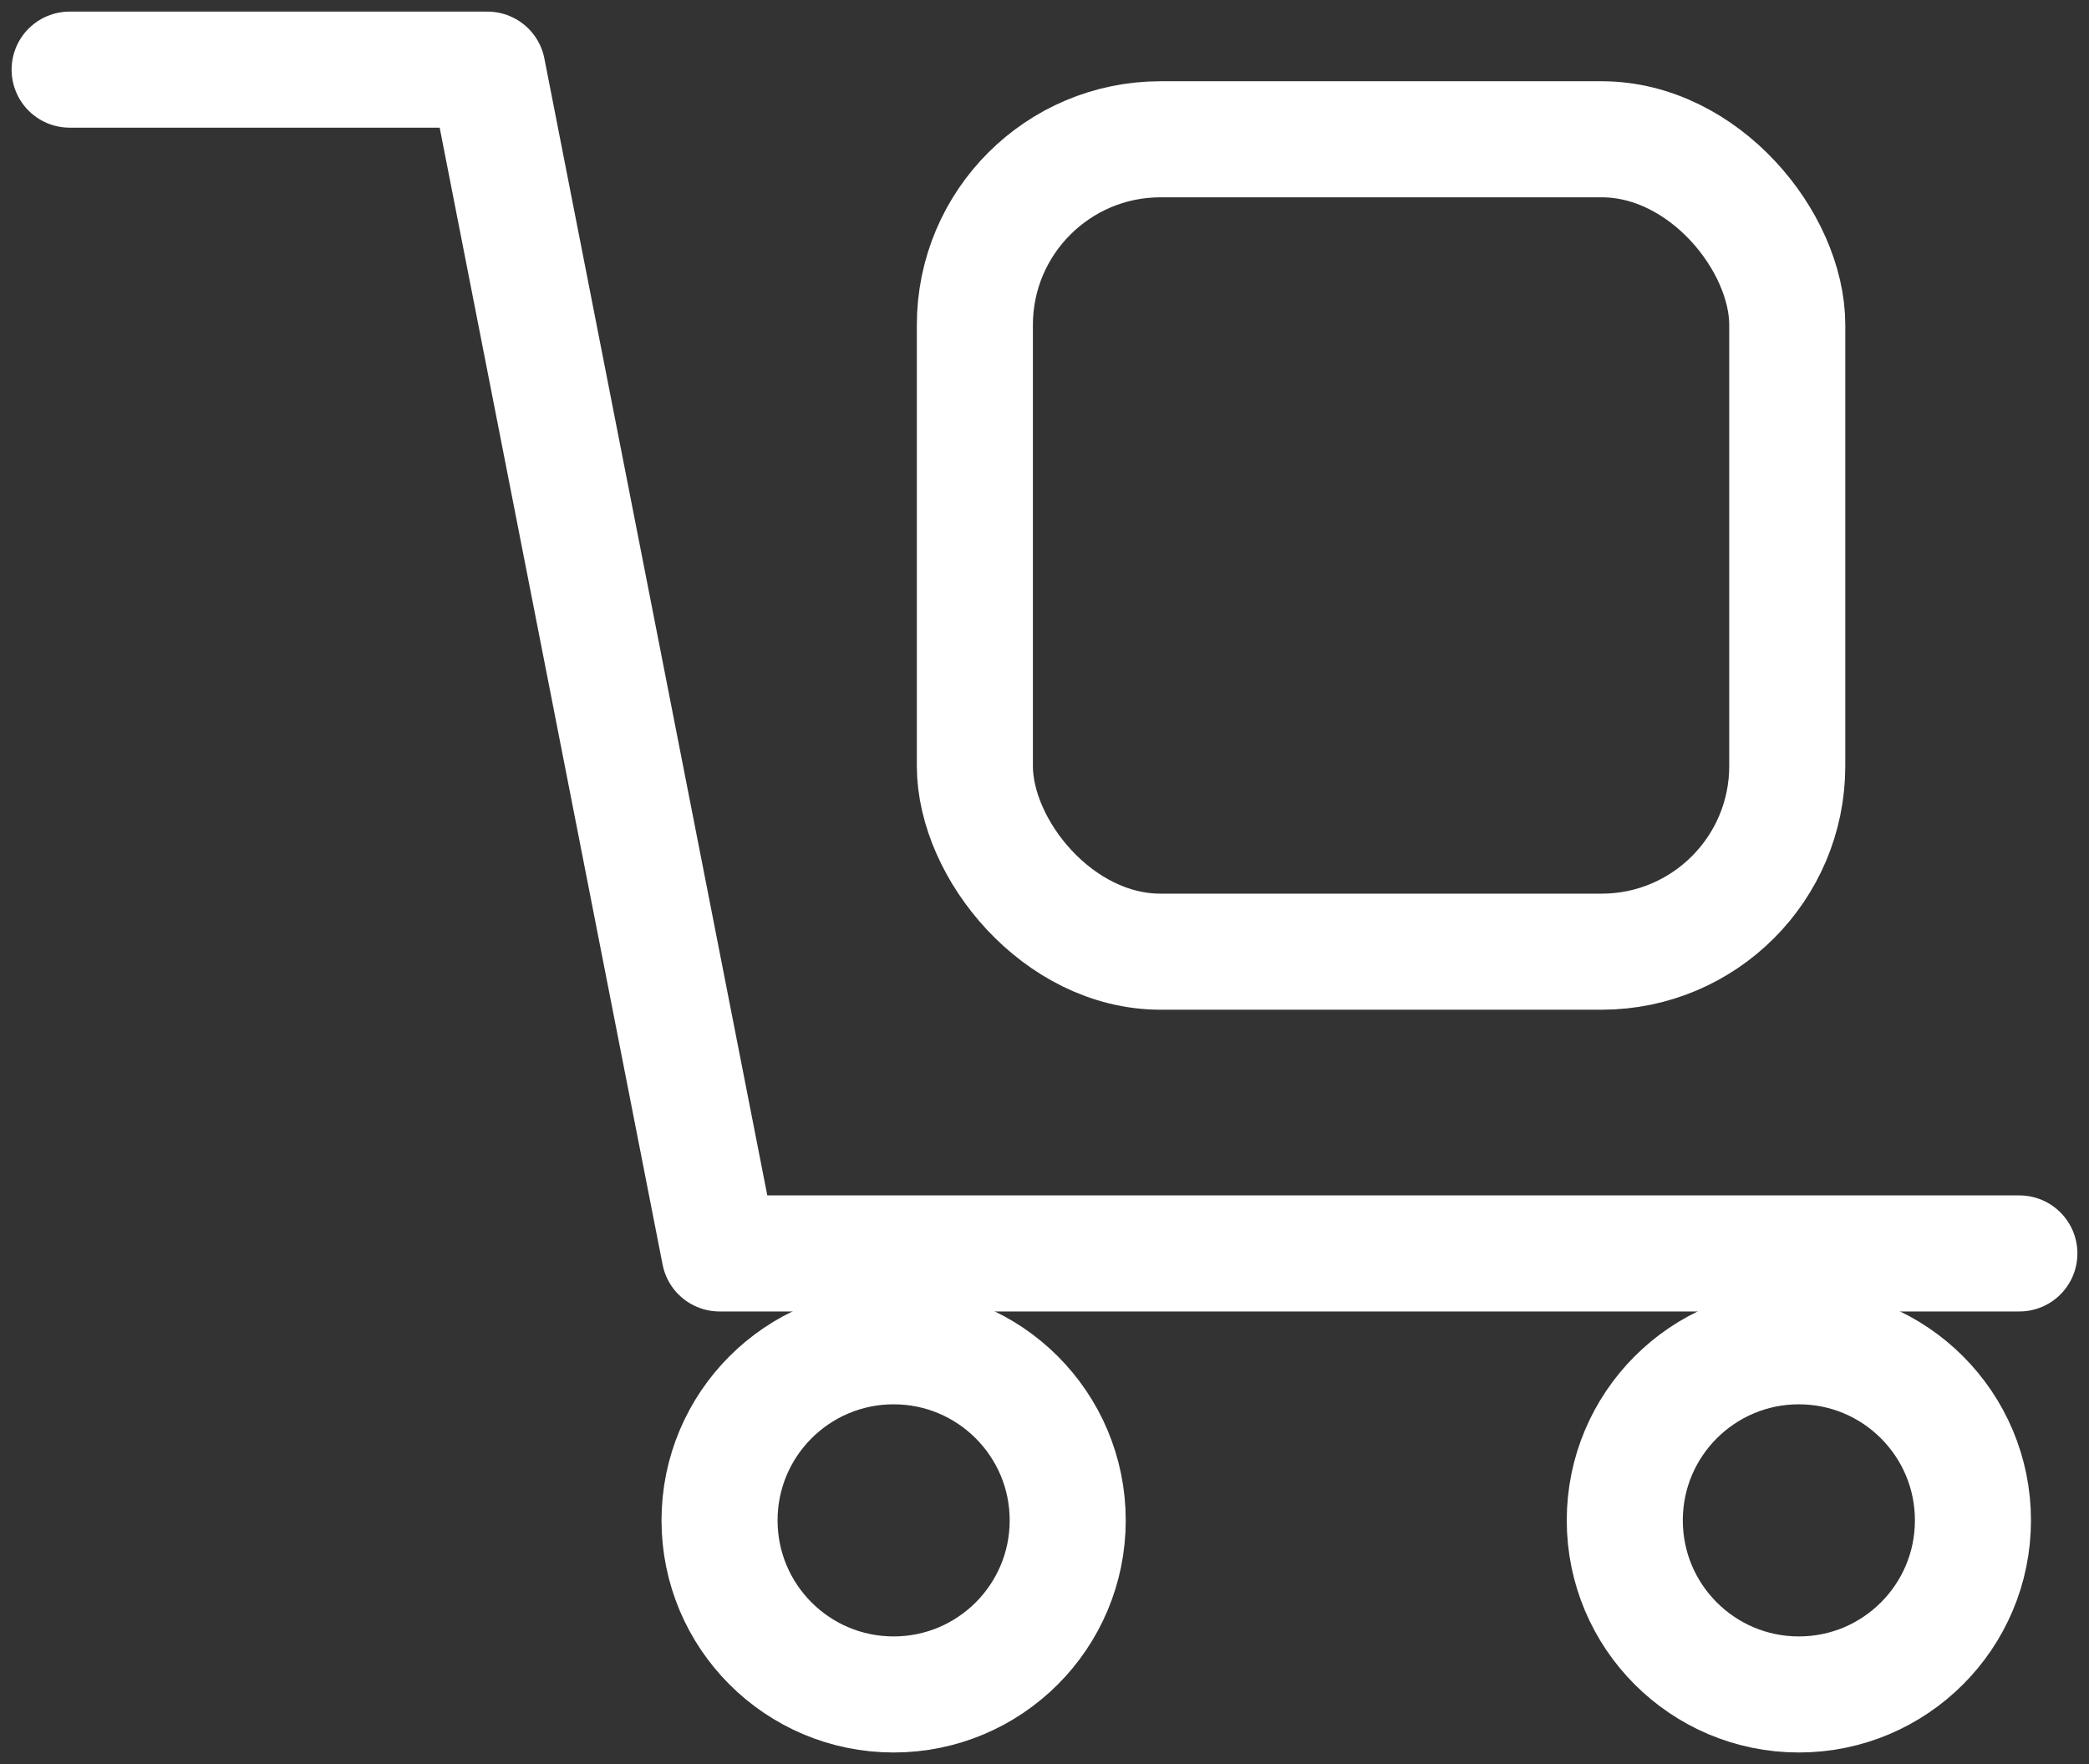 <?xml version="1.0" encoding="UTF-8"?>
<svg width="90px" height="76px" viewBox="0 0 90 76" version="1.1" xmlns="http://www.w3.org/2000/svg" xmlns:xlink="http://www.w3.org/1999/xlink">
    <rect x="0" y="0" width="90" height="76" fill="#333333" stroke="none"/>
    <title>批发</title>
    <g id="轻松开票" stroke="none" stroke-width="1" fill="none" fill-rule="evenodd">
        <g id="智慧记英文官网首页" transform="translate(-459, -3967)" stroke="#FFFFFF" stroke-width="5">
            <g id="批发" transform="translate(459, 3967)">
                <g transform="translate(3, 3)">
                    <polyline id="路径" stroke-linecap="round" stroke-linejoin="round" points="84 51 28 51 18 0 0 0"></polyline>
                    <rect id="矩形" x="39" y="3" width="35" height="35" rx="8"></rect>
                    <circle id="椭圆形" cx="35.5" cy="62.5" r="7.5"></circle>
                    <circle id="椭圆形备份" cx="74.5" cy="62.5" r="7.5"></circle>
                </g>
            </g>
        </g>
    </g>
</svg>
